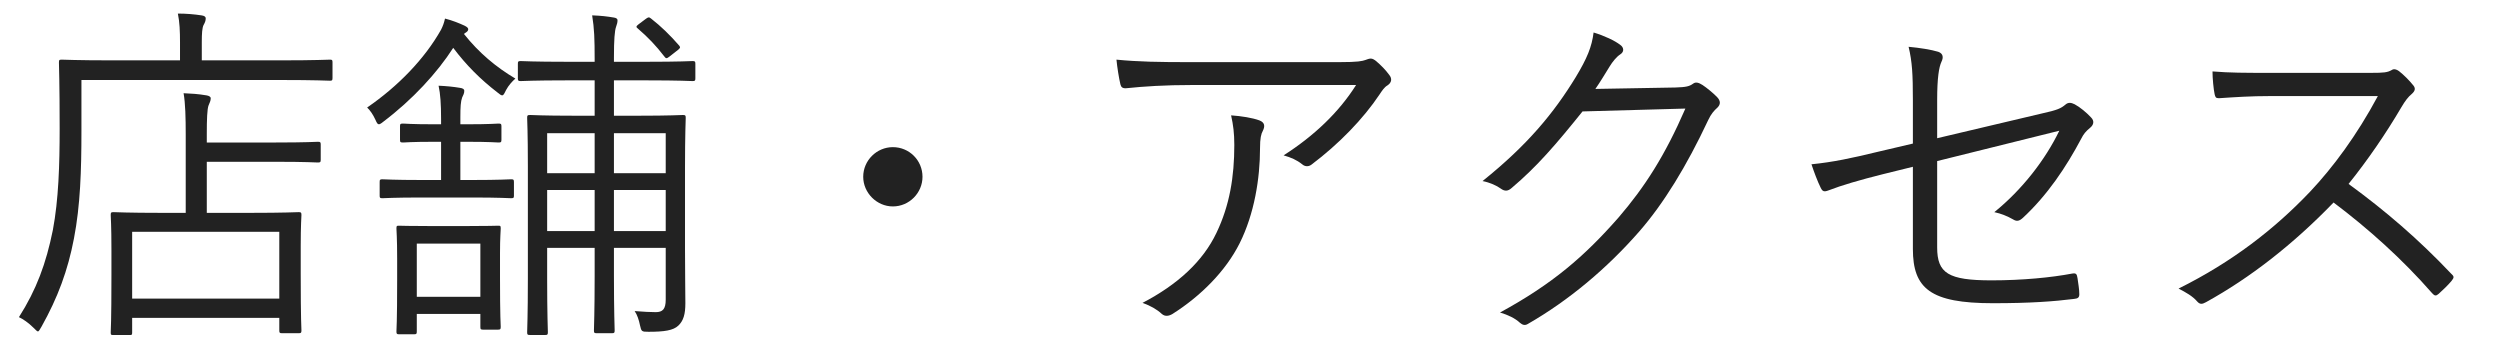 <svg width="280" height="40" viewBox="0 0 280 40" fill="none" xmlns="http://www.w3.org/2000/svg">
	<path d="M254 8.16H265.6C266.96 8.16 267.4 8.12 267.88 7.84C268.12 7.68 268.4 7.76 268.68 7.96C269.24 8.4 269.84 9 270.32 9.6C270.56 9.92 270.48 10.2 270.12 10.52C269.72 10.84 269.36 11.32 268.96 12C267.2 15 265.16 17.96 263.04 20.6C267.16 23.6 270.88 26.8 274.52 30.64C274.88 30.96 274.88 31.08 274.56 31.48C274.12 32 273.6 32.48 273.12 32.92C272.84 33.16 272.68 33.16 272.4 32.84C269.04 29 265.24 25.6 261.36 22.68C256.8 27.4 252 31.12 247.08 33.84C246.64 34.08 246.4 34.12 246.08 33.76C245.56 33.16 244.84 32.76 244 32.32C250.04 29.32 254.76 25.64 258.72 21.48C261.32 18.72 263.96 15.16 266.32 10.76H254.28C252.04 10.76 250.32 10.88 248.52 11C248.16 11 248.12 10.88 248.04 10.56C247.92 10 247.8 8.8 247.8 8C249.76 8.16 251.52 8.16 254 8.16Z" fill="#222222" />
	<path d="M214.243 16.08V11.24C214.243 8.28 214.163 6.92 213.763 5.24C215.043 5.36 216.283 5.56 217.083 5.8C217.643 6 217.683 6.44 217.443 6.92C217.163 7.52 216.963 8.72 216.963 11.2V15.48L228.643 12.72C230.483 12.32 230.843 12.12 231.323 11.72C231.643 11.44 231.963 11.48 232.363 11.68C232.963 12 233.683 12.6 234.203 13.16C234.603 13.56 234.483 14 234.083 14.32C233.603 14.72 233.363 15 233.083 15.56C231.403 18.72 229.323 21.84 226.563 24.4C226.163 24.76 225.883 24.84 225.443 24.56C224.803 24.2 224.123 23.92 223.363 23.76C226.483 21.24 229.083 17.88 230.643 14.64L216.963 18.04V27.72C216.963 30.6 218.203 31.4 223.043 31.4C226.523 31.4 229.763 31.08 232.083 30.64C232.563 30.56 232.603 30.72 232.683 31.16C232.763 31.76 232.883 32.4 232.883 32.96C232.883 33.32 232.723 33.44 232.283 33.48C230.043 33.76 227.403 33.96 223.203 33.96C216.203 33.96 214.243 32.32 214.243 27.88V18.68L210.843 19.52C208.283 20.16 206.243 20.76 204.803 21.32C204.283 21.52 204.123 21.44 203.923 21.04C203.563 20.32 203.163 19.24 202.883 18.4C205.283 18.16 207.363 17.72 210.323 17L214.243 16.08Z" fill="#222222" />
	<path d="M178.683 9.96L187.643 9.8C188.843 9.76 189.203 9.68 189.643 9.36C189.923 9.16 190.243 9.24 190.683 9.52C191.163 9.84 191.803 10.36 192.283 10.84C192.763 11.32 192.683 11.72 192.363 12.04C191.963 12.4 191.643 12.76 191.323 13.44C188.883 18.64 186.323 22.8 183.603 25.92C180.003 30.04 175.723 33.64 171.123 36.28C170.803 36.48 170.523 36.4 170.243 36.16C169.683 35.64 168.923 35.28 168.003 35C173.883 31.8 177.443 28.72 181.243 24.4C184.243 20.92 186.483 17.4 188.763 12.16L177.243 12.48C174.283 16.16 172.163 18.64 169.323 21.04C168.883 21.44 168.523 21.44 168.083 21.12C167.643 20.8 166.883 20.44 166.043 20.28C171.083 16.24 174.043 12.64 176.483 8.64C177.763 6.52 178.283 5.24 178.483 3.64C179.683 4 180.883 4.56 181.483 5.04C181.883 5.32 181.923 5.8 181.483 6.08C181.043 6.36 180.603 6.92 180.283 7.44C179.683 8.4 179.243 9.16 178.683 9.96Z" fill="#222222" />
	<path d="M151.883 9.52H133.603C130.443 9.52 128.083 9.68 126.163 9.88C125.723 9.92 125.563 9.76 125.483 9.44C125.323 8.76 125.123 7.52 125.043 6.68C127.483 6.92 129.843 6.96 133.283 6.96H149.923C152.163 6.96 152.563 6.84 152.923 6.72C153.123 6.64 153.363 6.56 153.523 6.56C153.723 6.56 153.923 6.68 154.123 6.84C154.683 7.32 155.163 7.8 155.603 8.4C155.923 8.8 155.883 9.24 155.403 9.56C155.043 9.76 154.763 10.2 154.523 10.56C152.683 13.32 149.963 16.12 146.883 18.44C146.563 18.68 146.163 18.68 145.843 18.4C145.243 17.92 144.603 17.64 143.763 17.4C147.203 15.2 149.963 12.56 151.883 9.52ZM127.963 33.92C131.883 31.88 134.723 29.28 136.243 26.08C137.723 23 138.243 19.8 138.243 16.24C138.243 14.92 138.123 14 137.883 12.92C139.043 13 140.283 13.2 141.043 13.48C141.683 13.72 141.683 14.16 141.443 14.64C141.243 15 141.123 15.48 141.123 16.6C141.123 20 140.483 23.96 138.843 27.24C137.283 30.36 134.483 33.16 131.323 35.16C130.923 35.4 130.483 35.48 130.123 35.16C129.563 34.64 128.843 34.24 127.963 33.92Z" fill="#222222" />
	<path d="M100 16.48C101.84 16.48 103.32 17.96 103.32 19.8C103.32 21.6 101.84 23.12 100 23.12C98.2 23.12 96.68 21.6 96.68 19.8C96.68 17.96 98.2 16.48 100 16.48Z" fill="#222222" />
	<path d="M77.881 7.16V8.76C77.881 9.04 77.841 9.08 77.561 9.08C77.361 9.08 76.161 9 72.401 9H68.761V12.96H71.521C75.041 12.96 76.241 12.88 76.481 12.88C76.761 12.88 76.801 12.92 76.801 13.2C76.801 13.4 76.721 15.08 76.721 18.8V27.88C76.721 30.6 76.761 32.72 76.761 33.96C76.761 35.16 76.561 35.92 75.961 36.48C75.401 37 74.441 37.16 72.641 37.16C71.841 37.16 71.841 37.12 71.681 36.44C71.561 35.84 71.361 35.24 71.081 34.84C72.081 34.92 72.881 34.96 73.441 34.96C74.201 34.96 74.561 34.64 74.561 33.56V27.76H68.761V30.92C68.761 34.88 68.841 36.8 68.841 37C68.841 37.28 68.801 37.32 68.521 37.32H66.841C66.561 37.32 66.521 37.28 66.521 37C66.521 36.8 66.601 34.88 66.601 30.92V27.76H61.281V31.24C61.281 35.16 61.361 37 61.361 37.2C61.361 37.48 61.321 37.52 61.041 37.52H59.401C59.081 37.52 59.041 37.48 59.041 37.2C59.041 37 59.121 35.28 59.121 31.2V18.6C59.121 14.84 59.041 13.4 59.041 13.2C59.041 12.92 59.081 12.88 59.401 12.88C59.601 12.88 60.801 12.96 64.321 12.96H66.601V9H63.521C59.761 9 58.521 9.08 58.321 9.08C58.041 9.08 58.001 9.04 58.001 8.76V7.16C58.001 6.88 58.041 6.84 58.321 6.84C58.521 6.84 59.761 6.92 63.521 6.92H66.601V6.6C66.601 4.36 66.561 3.2 66.321 1.72C67.361 1.76 68.001 1.84 68.721 1.96C69.001 2 69.161 2.08 69.161 2.28C69.161 2.48 69.121 2.68 69.001 3C68.841 3.44 68.761 4.44 68.761 6.44V6.92H72.401C76.161 6.92 77.361 6.84 77.561 6.84C77.841 6.84 77.881 6.88 77.881 7.16ZM74.561 25.88V21.28H68.761V25.88H74.561ZM74.561 19.4V14.92H68.761V19.4H74.561ZM66.601 25.88V21.28H61.281V25.88H66.601ZM66.601 19.4V14.92H61.281V19.4H66.601ZM56.001 28.4V31C56.001 35.6 56.081 36.36 56.081 36.6C56.081 36.88 56.041 36.92 55.761 36.92H54.121C53.841 36.92 53.801 36.88 53.801 36.6V35.16H46.681V37.12C46.681 37.4 46.641 37.44 46.361 37.44H44.721C44.441 37.44 44.401 37.4 44.401 37.12C44.401 36.88 44.481 36.16 44.481 31.36V28.96C44.481 26.64 44.401 25.8 44.401 25.6C44.401 25.28 44.441 25.28 44.721 25.28C44.921 25.28 45.721 25.32 48.441 25.32H52.041C54.681 25.32 55.521 25.28 55.761 25.28C56.041 25.28 56.081 25.28 56.081 25.6C56.081 25.8 56.001 26.6 56.001 28.4ZM53.801 33.24V27.28H46.681V33.24H53.801ZM57.561 20.4V21.92C57.561 22.16 57.521 22.2 57.241 22.2C57.041 22.2 56.001 22.12 52.841 22.12H47.241C44.081 22.12 43.041 22.2 42.841 22.2C42.561 22.2 42.521 22.16 42.521 21.92V20.4C42.521 20.12 42.561 20.08 42.841 20.08C43.041 20.08 44.081 20.16 47.241 20.16H49.401V15.88H48.681C46.001 15.88 45.361 15.96 45.161 15.96C44.841 15.96 44.801 15.92 44.801 15.64V14.16C44.801 13.88 44.841 13.84 45.161 13.84C45.361 13.84 46.001 13.92 48.681 13.92H49.401V13.32C49.401 11.64 49.321 10.52 49.121 9.6C50.041 9.64 50.801 9.72 51.521 9.84C51.841 9.88 52.001 10 52.001 10.16C52.001 10.48 51.881 10.64 51.761 10.92C51.601 11.36 51.561 11.96 51.561 13.12V13.92H52.281C54.881 13.92 55.641 13.84 55.841 13.84C56.121 13.84 56.161 13.88 56.161 14.16V15.64C56.161 15.92 56.121 15.96 55.841 15.96C55.641 15.96 54.881 15.88 52.281 15.88H51.561V20.16H52.841C56.001 20.16 57.041 20.08 57.241 20.08C57.521 20.08 57.561 20.12 57.561 20.4ZM52.121 3.68L51.961 3.8C53.641 5.92 55.561 7.52 57.721 8.8C57.361 9.12 56.961 9.56 56.681 10.08C56.481 10.48 56.401 10.68 56.241 10.68C56.121 10.68 55.961 10.56 55.721 10.36C53.801 8.88 52.241 7.32 50.761 5.36C48.961 8.16 46.201 11.16 42.921 13.64C42.681 13.84 42.521 13.92 42.441 13.92C42.281 13.92 42.201 13.76 42.041 13.4C41.761 12.8 41.481 12.4 41.121 12.04C44.561 9.68 47.561 6.6 49.401 3.32C49.601 2.92 49.721 2.6 49.841 2.08C50.641 2.28 51.441 2.6 52.041 2.88C52.361 3.04 52.441 3.16 52.441 3.28C52.441 3.44 52.321 3.56 52.121 3.68ZM71.521 2.72L72.321 2.12C72.601 1.92 72.681 1.88 72.921 2.08C74.001 2.92 75.041 3.92 76.081 5.12C76.241 5.32 76.161 5.4 75.921 5.6L75.001 6.32C74.681 6.56 74.601 6.6 74.401 6.32C73.481 5.12 72.561 4.16 71.441 3.2C71.241 3.04 71.201 2.96 71.521 2.72Z" fill="#222222" />
	<path d="M35.921 16.2V17.88C35.921 18.16 35.881 18.2 35.601 18.2C35.401 18.2 34.321 18.12 30.921 18.12H23.161V23.84H28.001C31.881 23.84 33.201 23.76 33.441 23.76C33.721 23.76 33.761 23.8 33.761 24.08C33.761 24.28 33.681 25.2 33.681 27.52V30.68C33.681 35.92 33.761 36.8 33.761 37C33.761 37.28 33.721 37.32 33.441 37.32H31.601C31.321 37.32 31.281 37.28 31.281 37V35.6H14.801V37.24C14.801 37.52 14.761 37.52 14.521 37.52H12.721C12.441 37.52 12.401 37.52 12.401 37.24C12.401 37 12.481 36.16 12.481 30.84V28.04C12.481 25.2 12.401 24.32 12.401 24.08C12.401 23.8 12.441 23.76 12.721 23.76C12.961 23.76 14.281 23.84 18.121 23.84H20.801V15.08C20.801 13.2 20.761 11.56 20.561 10.44C21.481 10.48 22.161 10.52 23.121 10.68C23.401 10.72 23.601 10.84 23.601 11C23.601 11.32 23.481 11.48 23.361 11.8C23.201 12.2 23.161 13.4 23.161 15V15.96H30.921C34.321 15.96 35.401 15.88 35.601 15.88C35.881 15.88 35.921 15.92 35.921 16.2ZM31.281 33.44V25.96H14.801V33.44H31.281ZM37.241 7V8.72C37.241 9 37.201 9.04 36.961 9.04C36.721 9.04 35.401 8.96 31.361 8.96H9.121V14.72C9.121 19.04 9.001 23 8.281 26.72C7.601 30.28 6.481 33.32 4.641 36.6C4.441 36.92 4.361 37.12 4.241 37.12C4.161 37.12 4.001 36.96 3.721 36.68C3.201 36.16 2.561 35.72 2.121 35.52C4.081 32.44 5.161 29.52 5.921 25.76C6.561 22.36 6.681 18.48 6.681 14.4C6.681 9.32 6.601 7.24 6.601 7C6.601 6.72 6.641 6.68 6.921 6.68C7.121 6.68 8.601 6.76 12.601 6.76H20.161V4.76C20.161 3.52 20.121 2.48 19.921 1.52C20.881 1.52 21.761 1.6 22.561 1.72C22.881 1.76 23.041 1.88 23.041 2.04C23.041 2.32 22.961 2.52 22.801 2.8C22.641 3.12 22.601 3.76 22.601 4.72V6.76H31.361C35.401 6.76 36.721 6.68 36.961 6.68C37.201 6.68 37.241 6.72 37.241 7Z" fill="#222222" />
</svg>